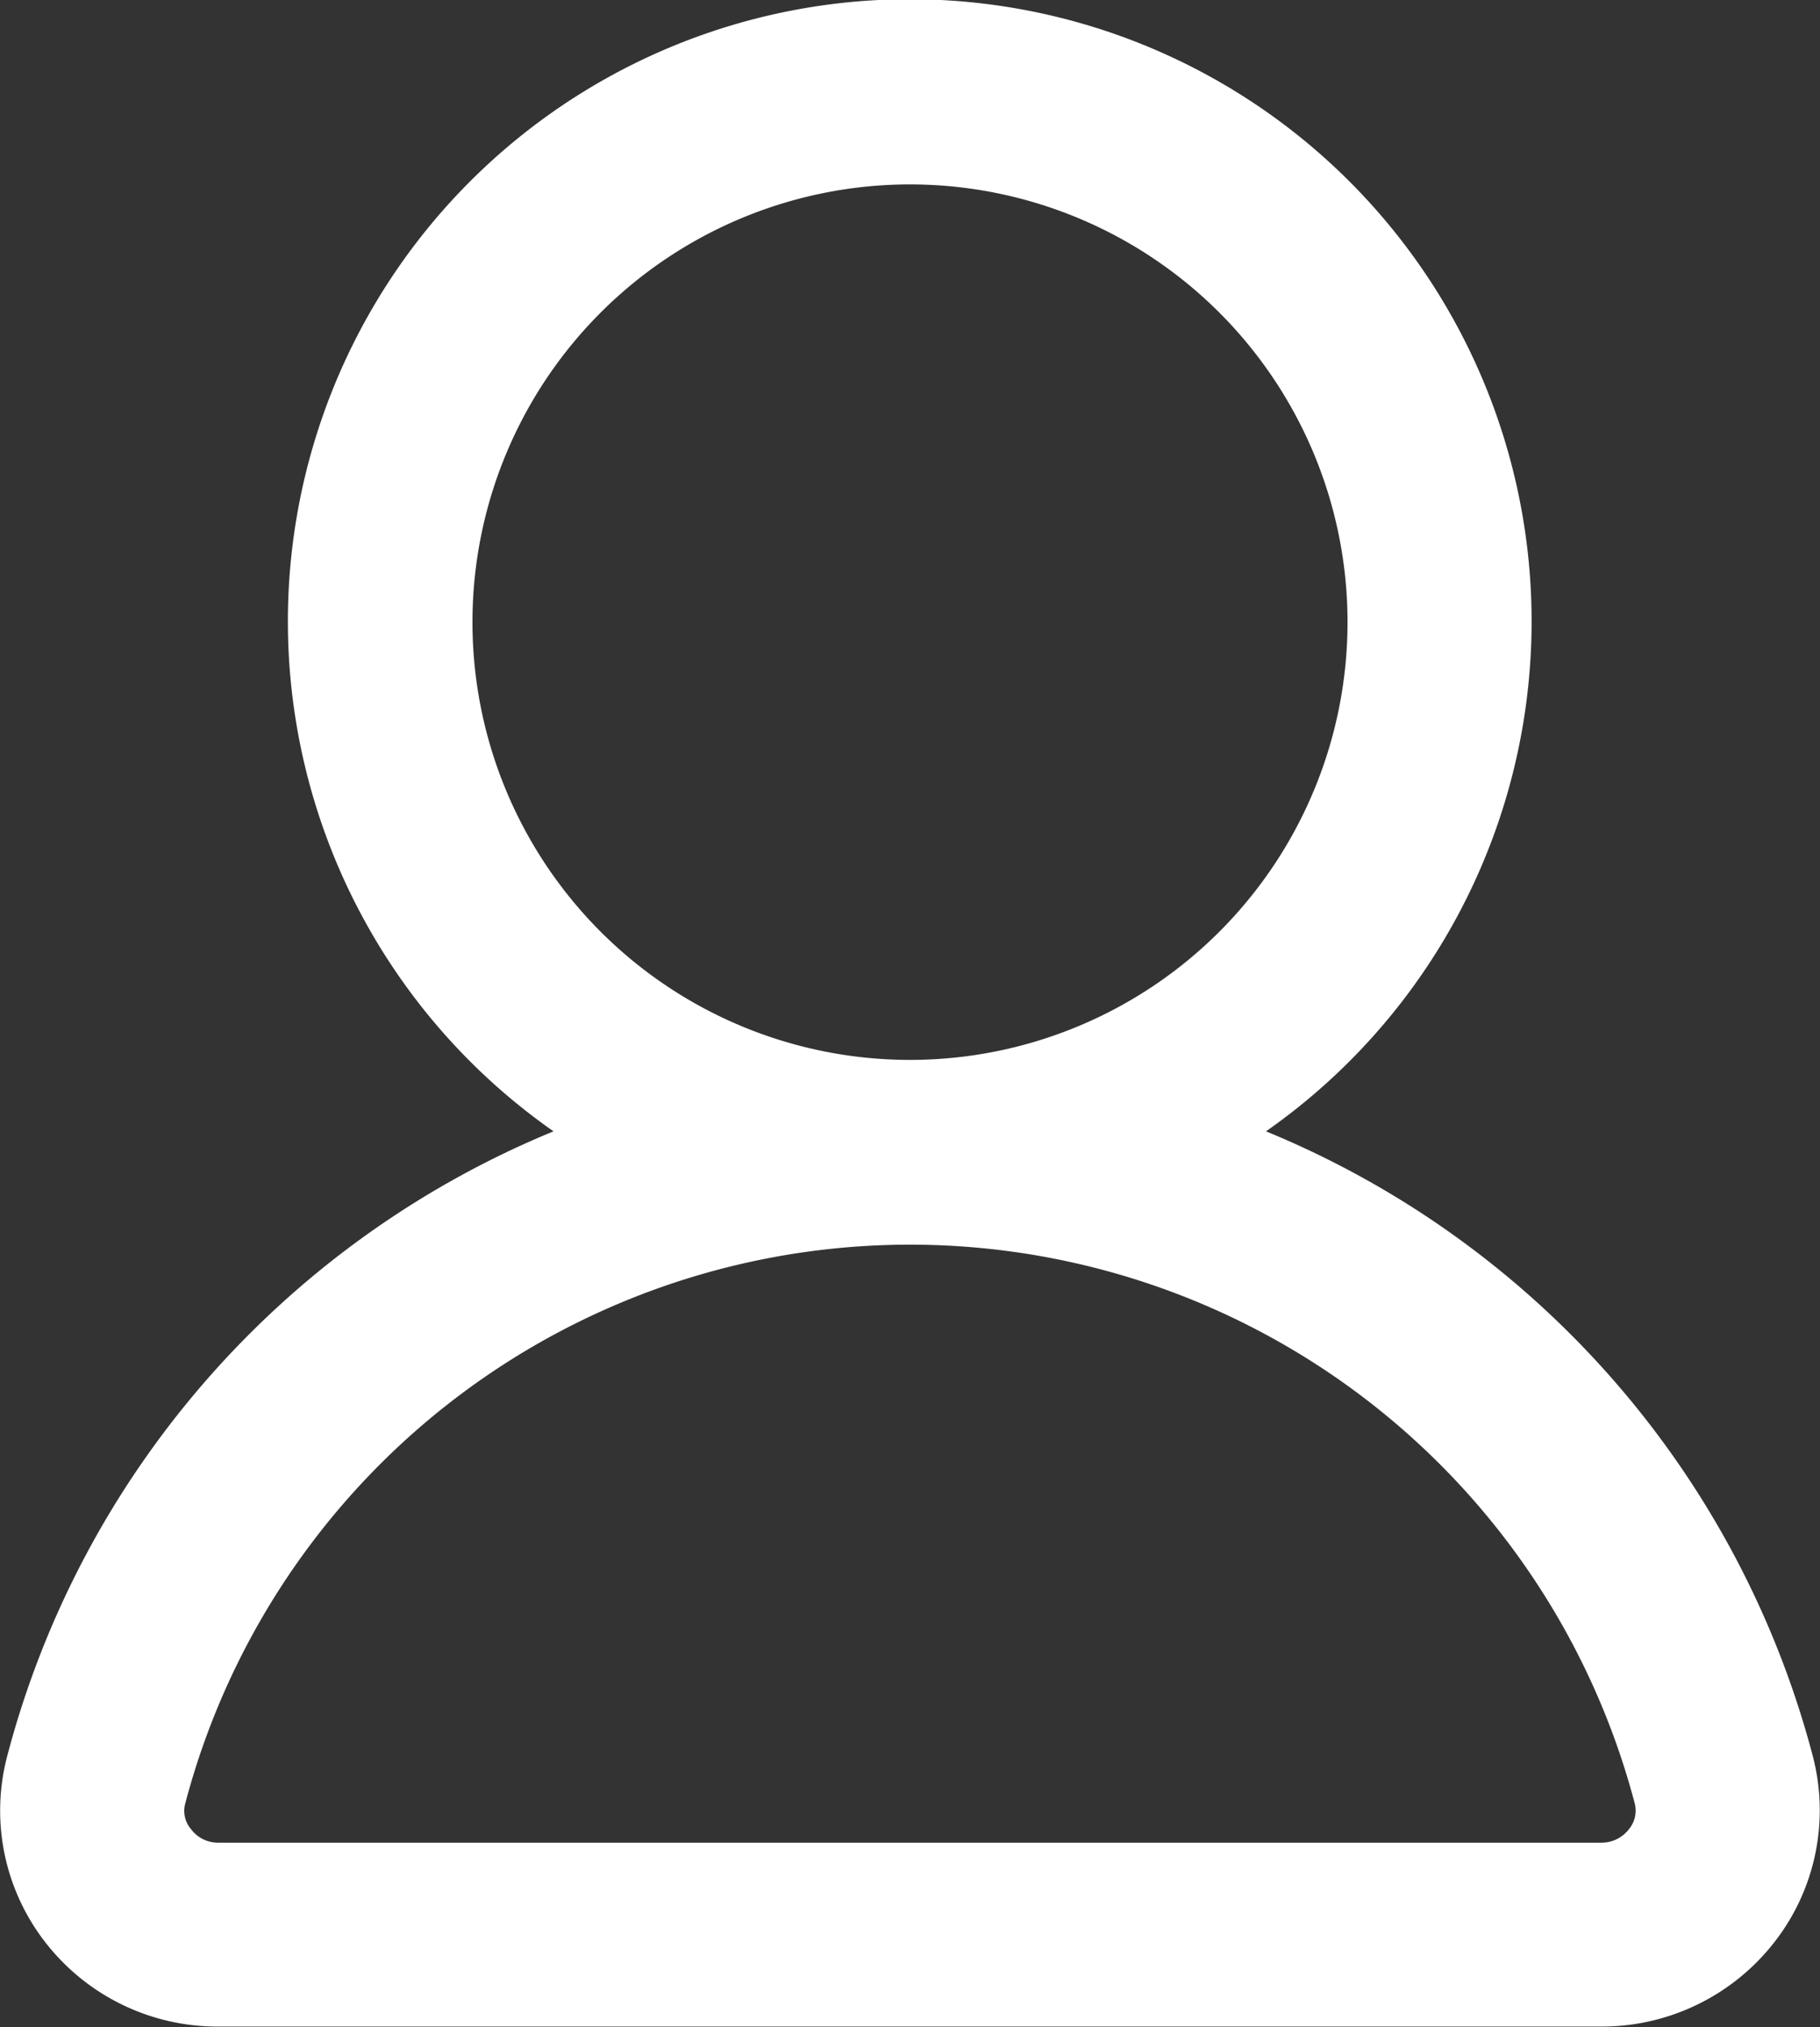 <svg xmlns="http://www.w3.org/2000/svg" viewBox="0 0 35.94 40.01"><rect x="0" y="0" width="35.94" height="40.01" fill="#333333" stroke="none"/><defs><style>.cls-1{fill:#fff;}</style></defs><g id="Capa_2" data-name="Capa 2"><g id="Capa_1-2" data-name="Capa 1"><path class="cls-1" d="M35.8,34.67A18.39,18.39,0,0,0,25,22.33a12.28,12.28,0,1,0-14.07,0A18.38,18.38,0,0,0,.14,34.67a4.23,4.23,0,0,0,.75,3.66A4.3,4.3,0,0,0,4.3,40H31.63a4.32,4.32,0,0,0,3.42-1.68A4.23,4.23,0,0,0,35.8,34.67ZM9.33,12.28A8.64,8.64,0,1,1,18,20.92,8.64,8.64,0,0,1,9.33,12.28ZM32.17,36.1a.68.68,0,0,1-.54.27H4.3a.66.66,0,0,1-.53-.27.55.55,0,0,1-.11-.51,14.8,14.8,0,0,1,28.62,0A.57.57,0,0,1,32.17,36.1Z"/></g></g></svg>